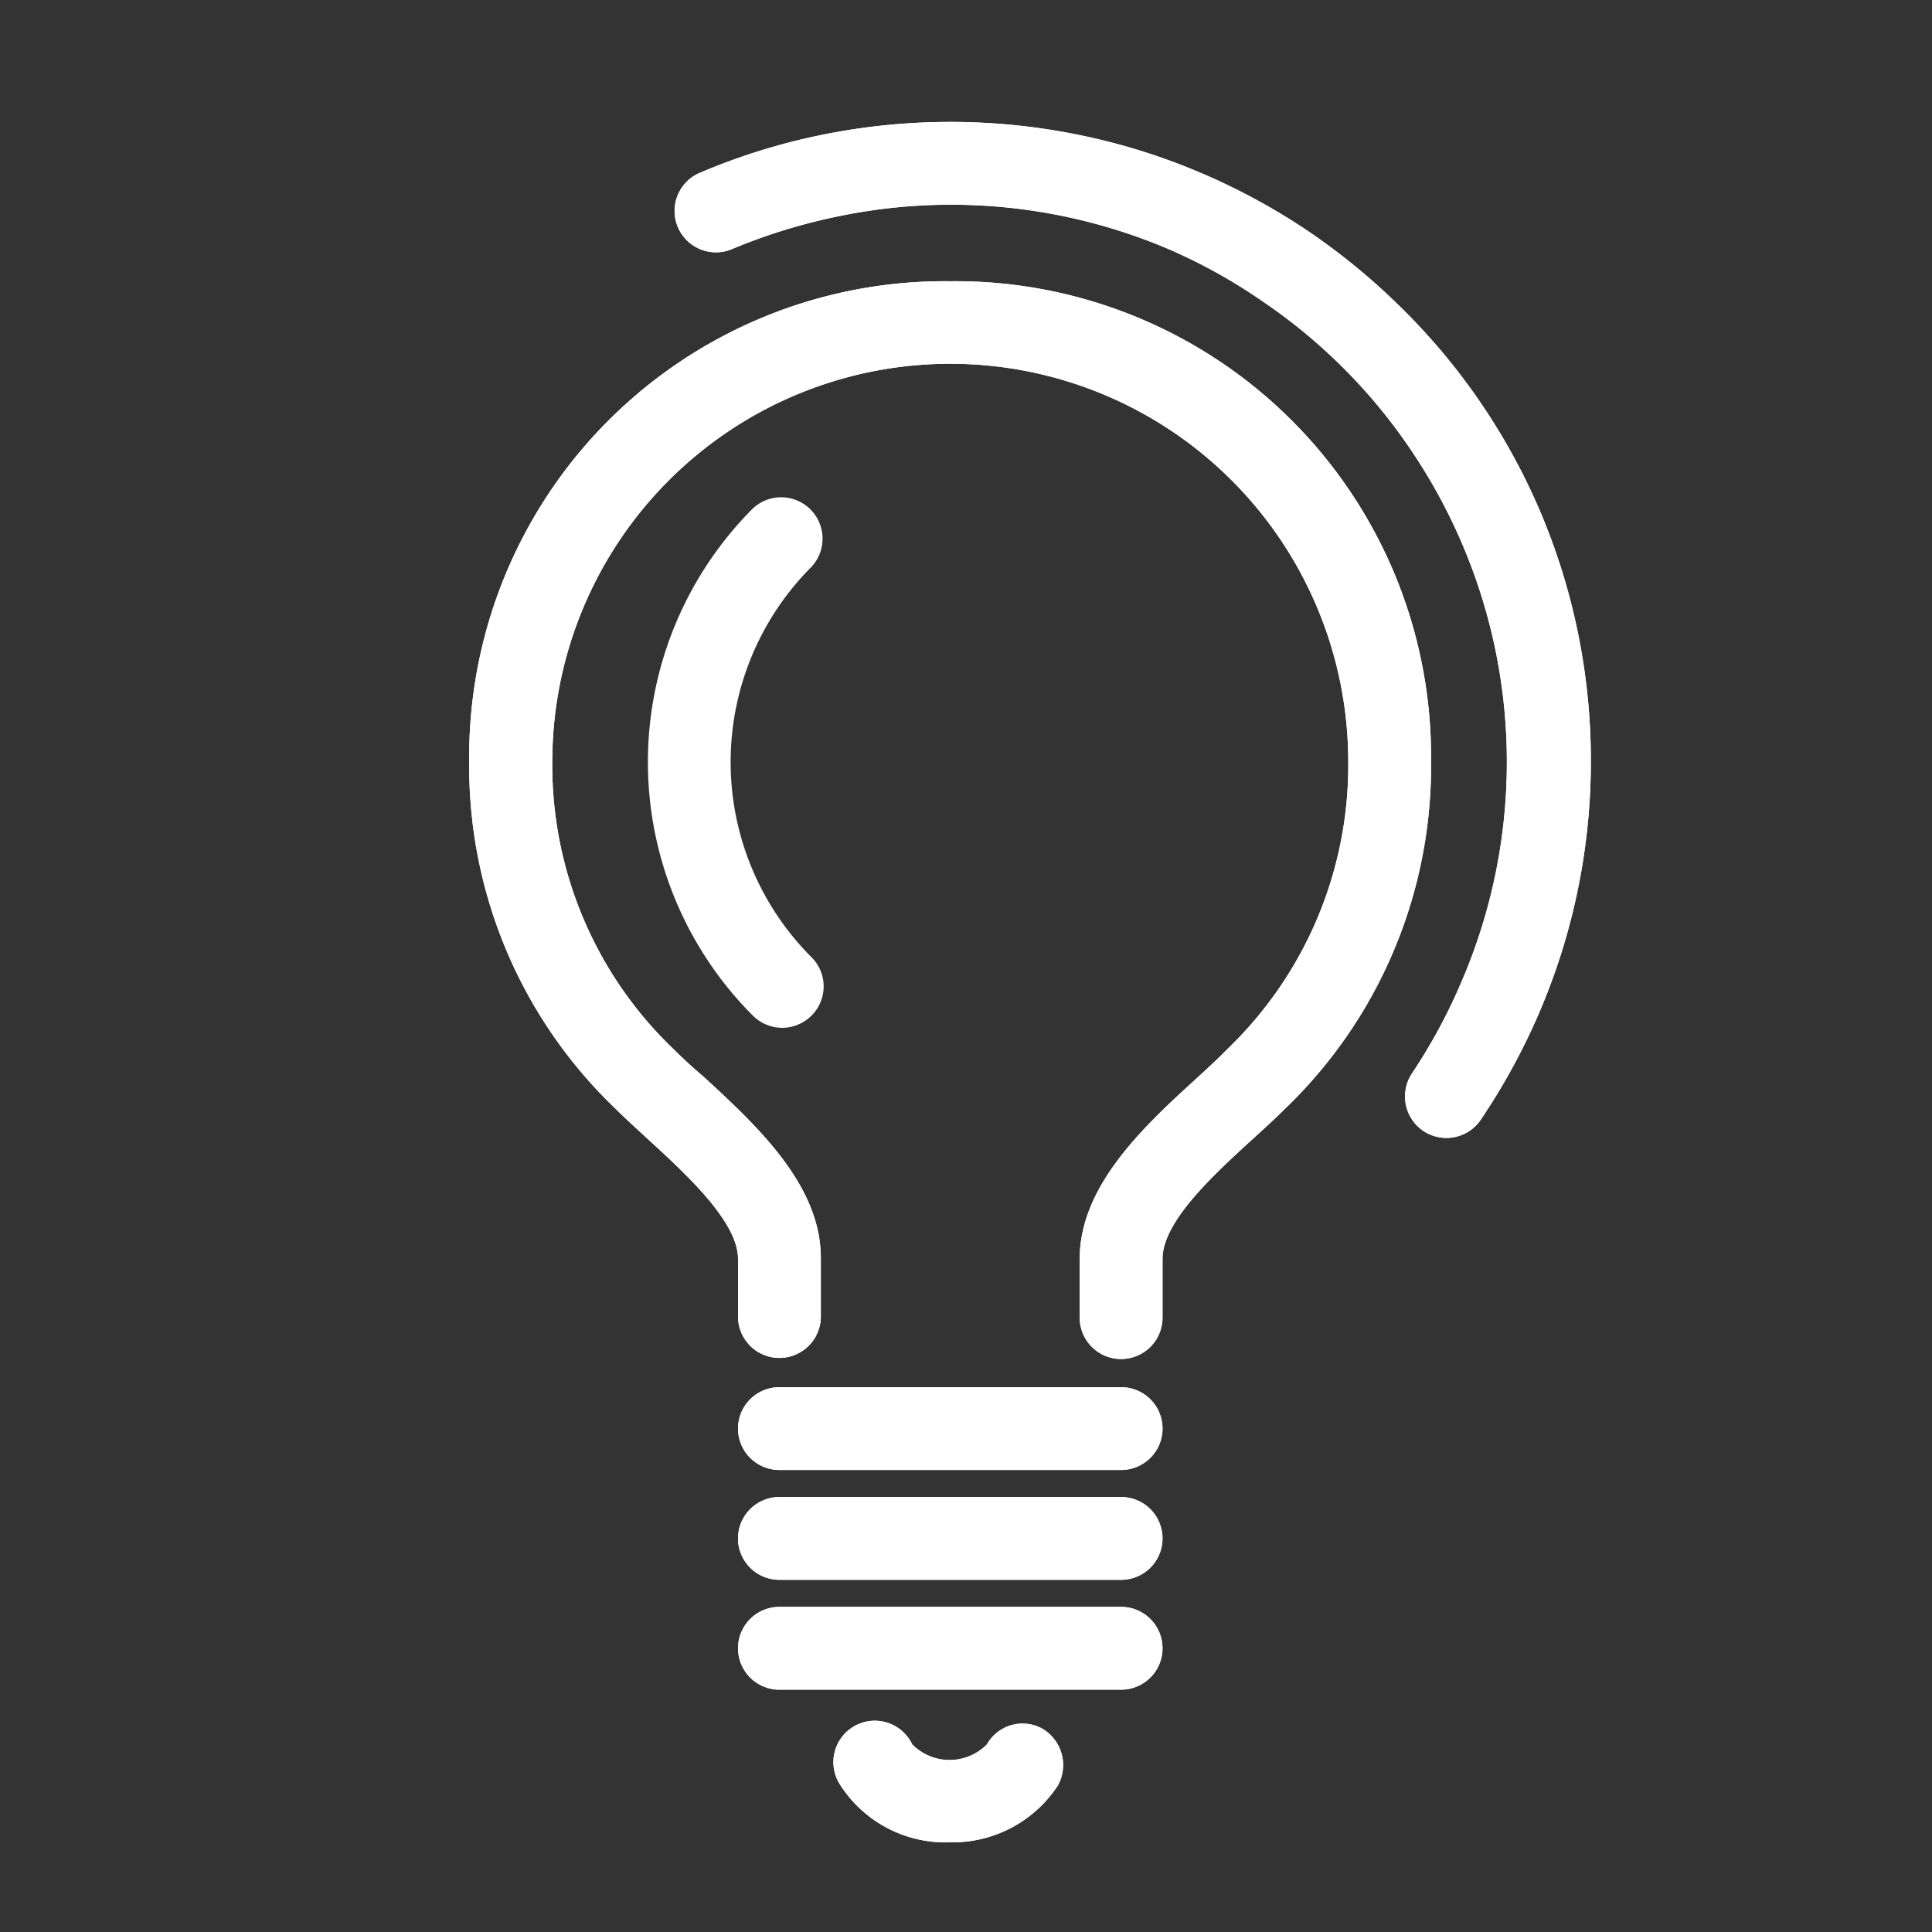 <svg id="Layer_1" data-name="Layer 1" xmlns="http://www.w3.org/2000/svg" viewBox="0 0 70 70"><rect x="0" y="0" width="70" height="70" fill="#333333" stroke="none"/><defs><style>.cls-1{fill:#fff;}</style></defs><path class="cls-1" d="M52.4,41.23a1.54,1.54,0,0,1-.84-.26,1.51,1.51,0,0,1-.4-2.08A20.3,20.3,0,0,0,53,35.46a20.1,20.1,0,0,0,0-15.7,20.3,20.3,0,0,0-1.86-3.43,20,20,0,0,0-5.45-5.45A19.61,19.61,0,0,0,42.28,9,20.1,20.1,0,0,0,30.36,7.84,20.71,20.71,0,0,0,26.58,9a1.5,1.5,0,1,1-1.17-2.76,22.83,22.83,0,0,1,4.35-1.35,23.31,23.31,0,0,1,9.34,0,22.83,22.83,0,0,1,4.35,1.35,23.39,23.39,0,0,1,3.94,2.13,23.77,23.77,0,0,1,3.43,2.83,23,23,0,0,1,5,7.37,23.09,23.09,0,0,1,1.82,9,23.09,23.09,0,0,1-1.82,9,23.39,23.39,0,0,1-2.13,3.94A1.51,1.51,0,0,1,52.4,41.23Z"/><path class="cls-1" d="M40.62,49.24a1.5,1.5,0,0,1-1.5-1.5V45.61c0-2.67,2.37-4.84,4.28-6.58.38-.35.74-.68,1.05-1a14.26,14.26,0,0,0,4.4-10.43,14.42,14.42,0,0,0-28.84,0A14.23,14.23,0,0,0,24.39,38c.33.33.7.67,1.09,1,1.89,1.74,4.26,3.91,4.26,6.57v2.13a1.5,1.5,0,0,1-3,0V45.61c0-1.35-1.9-3.09-3.29-4.36-.42-.39-.82-.75-1.16-1.09A17.16,17.16,0,0,1,17,27.61,17.23,17.23,0,0,1,34.43,10.19,17.23,17.23,0,0,1,51.85,27.61a17.21,17.21,0,0,1-5.31,12.58c-.31.31-.7.67-1.12,1.05-1.39,1.27-3.3,3-3.3,4.37v2.13A1.5,1.5,0,0,1,40.62,49.24Z"/><path class="cls-1" d="M34.43,66.75a4.53,4.53,0,0,1-4-2.1,1.5,1.5,0,1,1,2.62-1.45,1.9,1.9,0,0,0,2.71,0,1.48,1.48,0,0,1,2-.57,1.53,1.53,0,0,1,.57,2.06A4.56,4.56,0,0,1,34.43,66.75Z"/><path class="cls-1" d="M28.34,37.24a1.51,1.51,0,0,1-1.06-.44,13,13,0,0,1,0-18.38,1.5,1.5,0,0,1,2.12,2.12,10,10,0,0,0,0,14.14,1.49,1.49,0,0,1,0,2.12A1.51,1.51,0,0,1,28.34,37.24Z"/><path class="cls-1" d="M40.62,53.26H28.24a1.5,1.5,0,0,1,0-3H40.62a1.5,1.5,0,0,1,0,3Z"/><path class="cls-1" d="M40.62,57.24H28.24a1.5,1.5,0,0,1,0-3H40.62a1.5,1.5,0,0,1,0,3Z"/><path class="cls-1" d="M40.62,61.22H28.24a1.5,1.5,0,1,1,0-3H40.62a1.5,1.5,0,1,1,0,3Z"/><path class="cls-1" d="M52.4,41.23a1.54,1.54,0,0,1-.84-.26,1.51,1.51,0,0,1-.4-2.08A20.3,20.3,0,0,0,53,35.46a20.1,20.1,0,0,0,0-15.7,20.3,20.3,0,0,0-1.86-3.43,20,20,0,0,0-5.45-5.45A19.61,19.61,0,0,0,42.28,9,20.1,20.1,0,0,0,30.36,7.84,20.71,20.71,0,0,0,26.58,9a1.5,1.5,0,1,1-1.17-2.76,22.83,22.83,0,0,1,4.35-1.35,23.31,23.31,0,0,1,9.34,0,22.83,22.83,0,0,1,4.35,1.35,23.39,23.39,0,0,1,3.94,2.13,23.77,23.77,0,0,1,3.43,2.83,23,23,0,0,1,5,7.37,23.09,23.09,0,0,1,1.82,9,23.09,23.09,0,0,1-1.82,9,23.39,23.39,0,0,1-2.13,3.94A1.51,1.51,0,0,1,52.4,41.23Z"/><path class="cls-1" d="M40.62,49.24a1.5,1.5,0,0,1-1.5-1.5V45.61c0-2.67,2.37-4.84,4.28-6.58.38-.35.74-.68,1.05-1a14.26,14.26,0,0,0,4.4-10.43,14.42,14.42,0,0,0-28.84,0A14.23,14.23,0,0,0,24.39,38c.33.33.7.67,1.09,1,1.89,1.74,4.26,3.91,4.26,6.57v2.13a1.5,1.5,0,0,1-3,0V45.61c0-1.35-1.9-3.09-3.29-4.36-.42-.39-.82-.75-1.16-1.09A17.16,17.16,0,0,1,17,27.61,17.23,17.23,0,0,1,34.43,10.19,17.23,17.23,0,0,1,51.85,27.61a17.21,17.21,0,0,1-5.31,12.58c-.31.31-.7.67-1.12,1.05-1.39,1.27-3.3,3-3.3,4.37v2.13A1.5,1.5,0,0,1,40.62,49.24Z"/><path class="cls-1" d="M34.43,66.75a4.53,4.53,0,0,1-4-2.1,1.5,1.5,0,1,1,2.62-1.45,1.9,1.9,0,0,0,2.71,0,1.48,1.48,0,0,1,2-.57,1.53,1.53,0,0,1,.57,2.06A4.56,4.56,0,0,1,34.43,66.75Z"/><path class="cls-1" d="M40.62,53.26H28.24a1.5,1.5,0,0,1,0-3H40.62a1.5,1.5,0,0,1,0,3Z"/><path class="cls-1" d="M40.62,57.24H28.24a1.5,1.5,0,0,1,0-3H40.62a1.5,1.5,0,0,1,0,3Z"/><path class="cls-1" d="M40.62,61.22H28.24a1.5,1.5,0,1,1,0-3H40.62a1.5,1.5,0,1,1,0,3Z"/></svg>